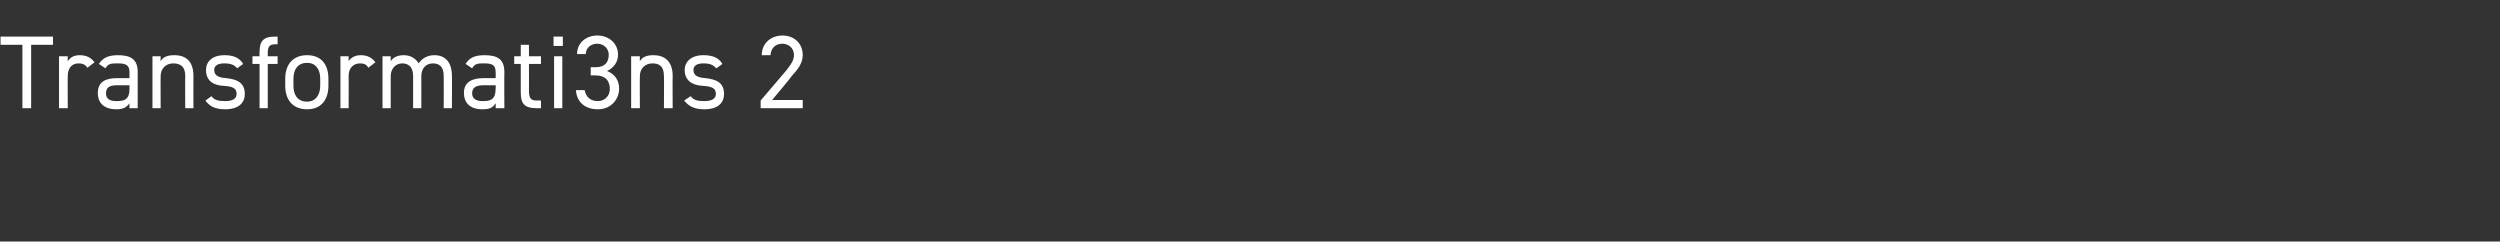 <?xml version="1.0" standalone="no"?><!DOCTYPE svg PUBLIC "-//W3C//DTD SVG 1.1//EN" "http://www.w3.org/Graphics/SVG/1.1/DTD/svg11.dtd"><svg xmlns="http://www.w3.org/2000/svg" version="1.1" width="457.5px" height="44.2px" viewBox="0 -5 457.5 44.2" style="top:-5px"><rect x="0" y="-5" width="457.5" height="44.2" fill="#333333" stroke="none"/>  <desc>﻿Transformati3ns 2</desc>  <defs/>  <g id="Polygon343960">    <path d="M 9.7 1.7 L 9.7 3.2 L 5.7 3.2 L 5.7 14.8 L 4.1 14.8 L 4.1 3.2 L 0.1 3.2 L 0.1 1.7 L 9.7 1.7 Z M 16 7.4 C 15.6 6.8 15.1 6.6 14.4 6.6 C 13.2 6.6 12.4 7.4 12.4 8.9 C 12.37 8.85 12.4 14.8 12.4 14.8 L 10.8 14.8 L 10.8 5.3 L 12.4 5.3 C 12.4 5.3 12.37 6.23 12.4 6.2 C 12.8 5.6 13.4 5.1 14.6 5.1 C 15.9 5.1 16.7 5.6 17.3 6.4 C 17.3 6.4 16 7.4 16 7.4 Z M 21.4 9.3 C 21.41 9.31 23.7 9.3 23.7 9.3 C 23.7 9.3 23.67 8.21 23.7 8.2 C 23.7 6.9 23 6.6 21.6 6.6 C 20.4 6.6 19.8 6.6 19.3 7.5 C 19.3 7.5 18.1 6.7 18.1 6.7 C 18.8 5.6 19.8 5.1 21.6 5.1 C 24 5.1 25.2 5.9 25.2 8.2 C 25.19 8.21 25.2 14.8 25.2 14.8 L 23.7 14.8 C 23.7 14.8 23.67 13.87 23.7 13.9 C 23.1 14.7 22.5 15 21.3 15 C 19.1 15 17.9 13.9 17.9 12 C 17.9 10 19.3 9.3 21.4 9.3 Z M 23.7 10.6 C 23.7 10.6 21.41 10.6 21.4 10.6 C 19.9 10.6 19.4 11.1 19.4 12.1 C 19.4 13.1 20.1 13.5 21.3 13.5 C 22.7 13.5 23.7 13.3 23.7 11.2 C 23.67 11.15 23.7 10.6 23.7 10.6 Z M 27.9 5.3 L 29.4 5.3 C 29.4 5.3 29.37 6.23 29.4 6.2 C 29.8 5.5 30.5 5.1 31.9 5.1 C 34 5.1 35.4 6.2 35.4 8.9 C 35.38 8.87 35.4 14.8 35.4 14.8 L 33.9 14.8 C 33.9 14.8 33.86 8.89 33.9 8.9 C 33.9 7 32.8 6.6 31.7 6.6 C 30.3 6.6 29.4 7.6 29.4 8.9 C 29.37 8.87 29.4 14.8 29.4 14.8 L 27.9 14.8 L 27.9 5.3 Z M 43.4 7.5 C 42.9 6.9 42.3 6.6 41 6.6 C 39.9 6.6 39.2 7 39.2 7.8 C 39.2 8.9 40.1 9.2 41.4 9.3 C 43.2 9.5 44.8 10 44.8 12.2 C 44.8 13.8 43.7 15 41.2 15 C 39.3 15 38.3 14.4 37.6 13.4 C 37.6 13.4 38.7 12.6 38.7 12.6 C 39.2 13.3 39.9 13.5 41.2 13.5 C 42.5 13.5 43.3 13.1 43.3 12.2 C 43.3 11.2 42.7 10.8 40.8 10.7 C 39.2 10.6 37.7 9.9 37.7 7.8 C 37.7 6.3 38.8 5.1 41.1 5.1 C 42.6 5.1 43.8 5.5 44.5 6.7 C 44.5 6.7 43.4 7.5 43.4 7.5 Z M 47.5 5.3 C 47.5 5.3 47.46 4.62 47.5 4.6 C 47.5 2.6 48.1 1.7 50.3 1.7 C 50.35 1.69 50.8 1.7 50.8 1.7 L 50.8 3.1 C 50.8 3.1 50.41 3.13 50.4 3.1 C 49.1 3.1 49 3.7 49 5 C 48.98 5 49 5.3 49 5.3 L 50.8 5.3 L 50.8 6.7 L 49 6.7 L 49 14.8 L 47.5 14.8 L 47.5 6.7 L 46.2 6.7 L 46.2 5.3 L 47.5 5.3 Z M 60.1 10.7 C 60.1 13.1 58.9 15 56.2 15 C 53.6 15 52.2 13.3 52.2 10.7 C 52.2 10.7 52.2 9.4 52.2 9.4 C 52.2 6.7 53.7 5.1 56.2 5.1 C 58.7 5.1 60.1 6.7 60.1 9.4 C 60.1 9.4 60.1 10.7 60.1 10.7 Z M 58.6 10.7 C 58.6 10.7 58.6 9.4 58.6 9.4 C 58.6 7.6 57.7 6.5 56.2 6.5 C 54.6 6.5 53.7 7.6 53.7 9.4 C 53.7 9.4 53.7 10.7 53.7 10.7 C 53.7 12.3 54.4 13.6 56.2 13.6 C 57.8 13.6 58.6 12.3 58.6 10.7 Z M 67.4 7.4 C 67.1 6.8 66.6 6.6 65.9 6.6 C 64.7 6.6 63.8 7.4 63.8 8.9 C 63.82 8.85 63.8 14.8 63.8 14.8 L 62.3 14.8 L 62.3 5.3 L 63.8 5.3 C 63.8 5.3 63.82 6.23 63.8 6.2 C 64.2 5.6 64.9 5.1 66 5.1 C 67.3 5.1 68.1 5.6 68.7 6.4 C 68.7 6.4 67.4 7.4 67.4 7.4 Z M 70 5.3 L 71.5 5.3 C 71.5 5.3 71.5 6.23 71.5 6.2 C 71.9 5.6 72.6 5.1 73.9 5.1 C 75.1 5.1 76.1 5.7 76.6 6.6 C 77.3 5.6 78.3 5.1 79.5 5.1 C 81.5 5.1 82.7 6.4 82.7 8.9 C 82.74 8.87 82.7 14.8 82.7 14.8 L 81.2 14.8 C 81.2 14.8 81.22 8.89 81.2 8.9 C 81.2 7.2 80.4 6.6 79.2 6.6 C 78 6.6 77.1 7.5 77.1 8.9 C 77.12 8.87 77.1 14.8 77.1 14.8 L 75.6 14.8 C 75.6 14.8 75.6 8.89 75.6 8.9 C 75.6 7.2 74.7 6.6 73.6 6.6 C 72.4 6.6 71.5 7.6 71.5 8.9 C 71.5 8.87 71.5 14.8 71.5 14.8 L 70 14.8 L 70 5.3 Z M 88.5 9.3 C 88.48 9.31 90.7 9.3 90.7 9.3 C 90.7 9.3 90.74 8.21 90.7 8.2 C 90.7 6.9 90.1 6.6 88.6 6.6 C 87.5 6.6 86.9 6.6 86.4 7.5 C 86.4 7.5 85.2 6.7 85.2 6.7 C 85.9 5.6 86.8 5.1 88.7 5.1 C 91.1 5.1 92.3 5.9 92.3 8.2 C 92.26 8.21 92.3 14.8 92.3 14.8 L 90.7 14.8 C 90.7 14.8 90.74 13.87 90.7 13.9 C 90.2 14.7 89.6 15 88.3 15 C 86.1 15 84.9 13.9 84.9 12 C 84.9 10 86.4 9.3 88.5 9.3 Z M 90.7 10.6 C 90.7 10.6 88.48 10.6 88.5 10.6 C 87 10.6 86.4 11.1 86.4 12.1 C 86.4 13.1 87.2 13.5 88.3 13.5 C 89.7 13.5 90.7 13.3 90.7 11.2 C 90.74 11.15 90.7 10.6 90.7 10.6 Z M 94.1 5.3 L 95.3 5.3 L 95.3 3.2 L 96.8 3.2 L 96.8 5.3 L 99 5.3 L 99 6.7 L 96.8 6.7 C 96.8 6.7 96.82 11.49 96.8 11.5 C 96.8 12.8 97 13.4 98.2 13.4 C 98.25 13.36 99 13.4 99 13.4 L 99 14.8 C 99 14.8 98.19 14.8 98.2 14.8 C 95.9 14.8 95.3 13.9 95.3 11.9 C 95.3 11.87 95.3 6.7 95.3 6.7 L 94.1 6.7 L 94.1 5.3 Z M 101.4 5.3 L 102.9 5.3 L 102.9 14.8 L 101.4 14.8 L 101.4 5.3 Z M 101.3 1.7 L 103 1.7 L 103 3.4 L 101.3 3.4 L 101.3 1.7 Z M 108.1 7.3 C 108.1 7.3 108.96 7.3 109 7.3 C 110.7 7.3 111.4 6.4 111.4 5 C 111.4 4 110.6 3 109.3 3 C 108.1 3 107.2 3.8 107.2 4.9 C 107.2 4.9 105.6 4.9 105.6 4.9 C 105.6 2.8 107.3 1.5 109.3 1.5 C 111.5 1.5 113.1 3 113.1 5 C 113.1 6.4 112.3 7.4 111.1 8 C 112.4 8.5 113.3 9.6 113.3 11.2 C 113.3 13.2 111.8 15 109.4 15 C 106.9 15 105.5 13.5 105.4 11.5 C 105.4 11.5 107 11.5 107 11.5 C 107.2 12.6 107.9 13.5 109.4 13.5 C 110.7 13.5 111.6 12.5 111.6 11.3 C 111.6 9.7 110.7 8.8 109 8.8 C 108.96 8.78 108.1 8.8 108.1 8.8 L 108.1 7.3 Z M 115.5 5.3 L 117.1 5.3 C 117.1 5.3 117.06 6.23 117.1 6.2 C 117.5 5.5 118.2 5.1 119.6 5.1 C 121.6 5.1 123.1 6.2 123.1 8.9 C 123.06 8.87 123.1 14.8 123.1 14.8 L 121.5 14.8 C 121.5 14.8 121.54 8.89 121.5 8.9 C 121.5 7 120.5 6.6 119.4 6.6 C 118 6.6 117.1 7.6 117.1 8.9 C 117.06 8.87 117.1 14.8 117.1 14.8 L 115.5 14.8 L 115.5 5.3 Z M 131.1 7.5 C 130.5 6.9 130 6.6 128.7 6.6 C 127.6 6.6 126.9 7 126.9 7.8 C 126.9 8.9 127.8 9.2 129.1 9.3 C 130.9 9.5 132.5 10 132.5 12.2 C 132.5 13.8 131.4 15 128.9 15 C 127 15 126 14.4 125.2 13.4 C 125.2 13.4 126.4 12.6 126.4 12.6 C 126.9 13.3 127.6 13.5 128.9 13.5 C 130.2 13.5 131 13.1 131 12.2 C 131 11.2 130.4 10.8 128.5 10.7 C 126.9 10.6 125.3 9.9 125.3 7.8 C 125.3 6.3 126.5 5.1 128.7 5.1 C 130.3 5.1 131.5 5.5 132.2 6.7 C 132.2 6.7 131.1 7.5 131.1 7.5 Z M 146.9 14.8 L 139.2 14.8 L 139.2 13.4 C 139.2 13.4 143.81 7.98 143.8 8 C 144.7 6.9 145.3 6 145.3 5.1 C 145.3 3.7 144.2 3 143.2 3 C 142 3 141.1 3.7 141 5.1 C 141 5.1 139.4 5.1 139.4 5.1 C 139.4 2.9 141.1 1.5 143.2 1.5 C 145.3 1.5 146.9 2.9 146.9 5.1 C 146.9 6.7 145.8 7.9 144.9 8.9 C 144.95 8.95 141.3 13.3 141.3 13.3 L 146.9 13.3 L 146.9 14.8 Z " stroke="none" fill="#fff"/>  </g></svg>